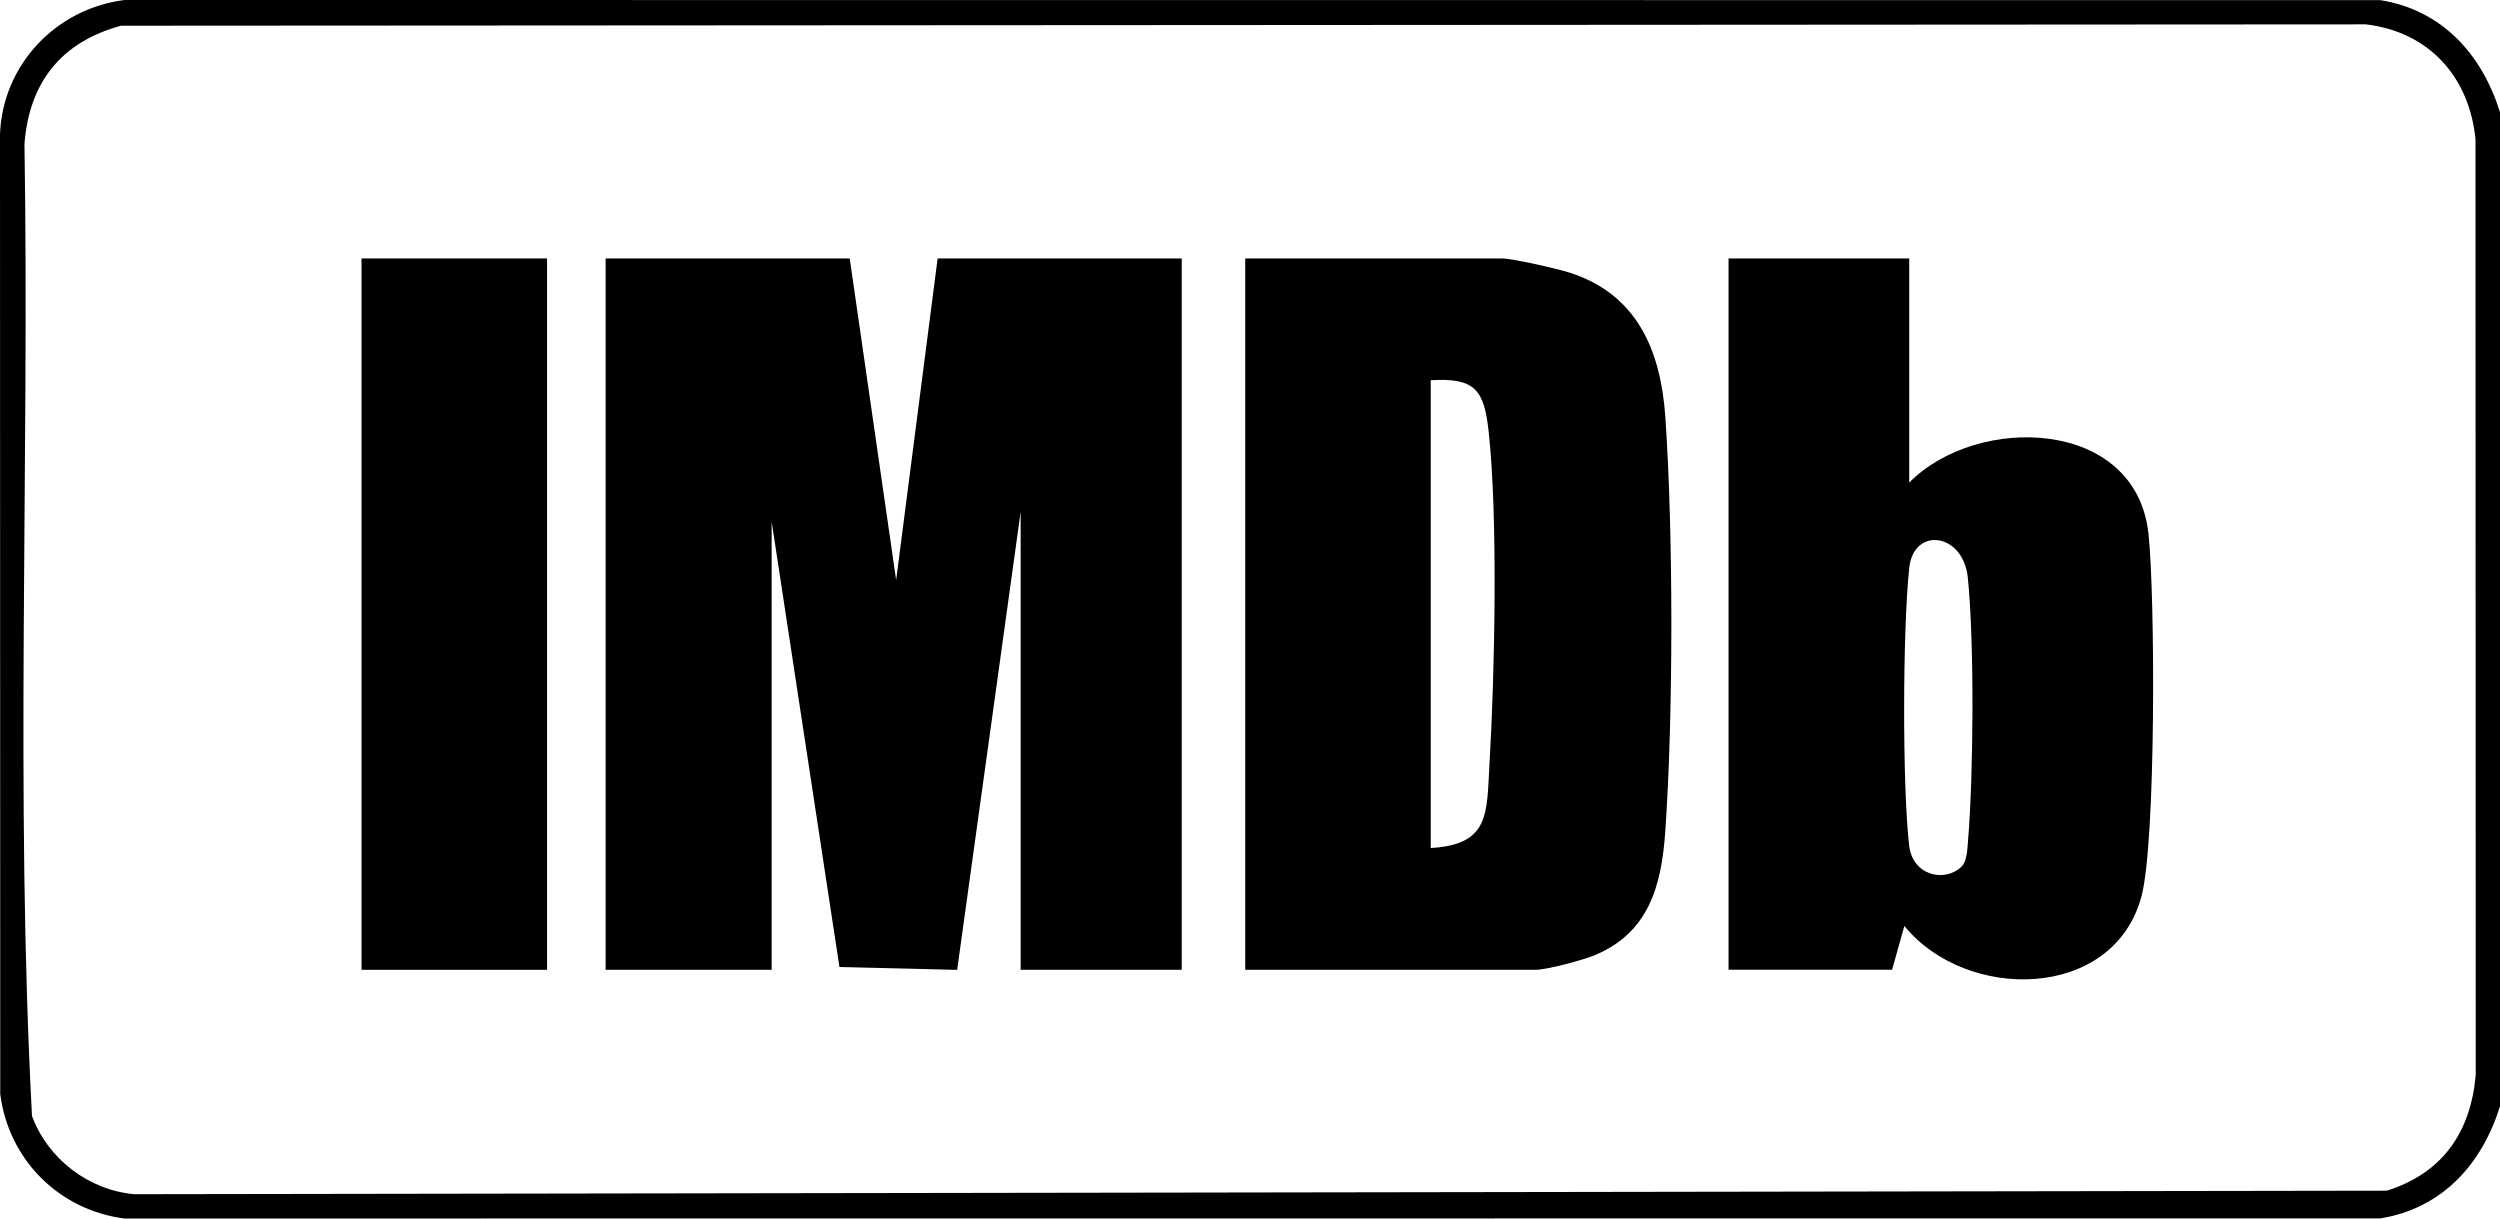 <?xml version="1.0" encoding="UTF-8"?>
<svg id="Layer_1" data-name="Layer 1" xmlns="http://www.w3.org/2000/svg" viewBox="0 0 511.05 249.09">
  <path d="M511.05,22.95v203.19c-3.67,11.82-11.81,20.88-24.45,22.92l-461.15.03c-13.41-1.71-23.71-12.07-25.4-25.45l-.05-196.25C.56,13.22,11.44,1.77,25.45,0l461.15.03c12.63,2.03,20.78,11.1,24.45,22.92ZM24.73,5.26C12.49,8.6,5.99,16.83,5,29.39c1.06,66.17-1.96,132.85,1.54,198.74,3.21,8.72,11.52,15.15,20.91,15.99l460.46-.72c11.36-3.57,17.17-11.93,18.18-23.69l-.05-191.27c-1.27-12.74-9.5-21.93-22.41-23.46l-458.91.28Z"/>
  <polygon points="173.7 52.83 183.19 118.58 191.67 52.83 241.57 52.83 241.57 198.25 208.64 198.25 208.64 104.63 195.66 198.26 171.6 197.68 157.74 106.62 157.74 198.25 123.8 198.25 123.8 52.83 173.7 52.83"/>
  <path d="M254.55,198.25V52.83h52.4c2.24,0,11.45,2.1,14.02,2.94,13.76,4.45,18.52,16,19.45,29.39,1.65,23.77,1.65,60.98,0,84.75-.77,11.14-3.35,20.77-14.49,25.38-2.36.98-9.83,2.96-12,2.96h-59.38ZM292.47,173.35c12.18-.7,11.42-7.08,12.02-17.38,1.07-18.17,1.74-50.02-.17-67.66-.92-8.51-2.67-11.15-11.85-10.58v95.62Z"/>
  <path d="M390.28,52.83v45.82c13.91-14.08,46.35-13.23,48.91,10.45,1.38,12.77,1.55,63.24-1.46,74.25-5.83,21.3-35.88,21.42-48.44,5.93l-2.51,8.96h-33.43V52.83h36.93ZM401.02,177.1c1.1-1.1,1.15-3.66,1.28-5.2,1.13-13.41,1.31-40.59-.04-53.83-.95-9.21-11.06-10.45-11.97-2.01-1.34,12.43-1.44,44.48-.02,56.81.72,6.21,7.39,7.59,10.76,4.23Z"/>
  <rect x="73.9" y="52.83" width="37.93" height="145.42"/>
</svg>